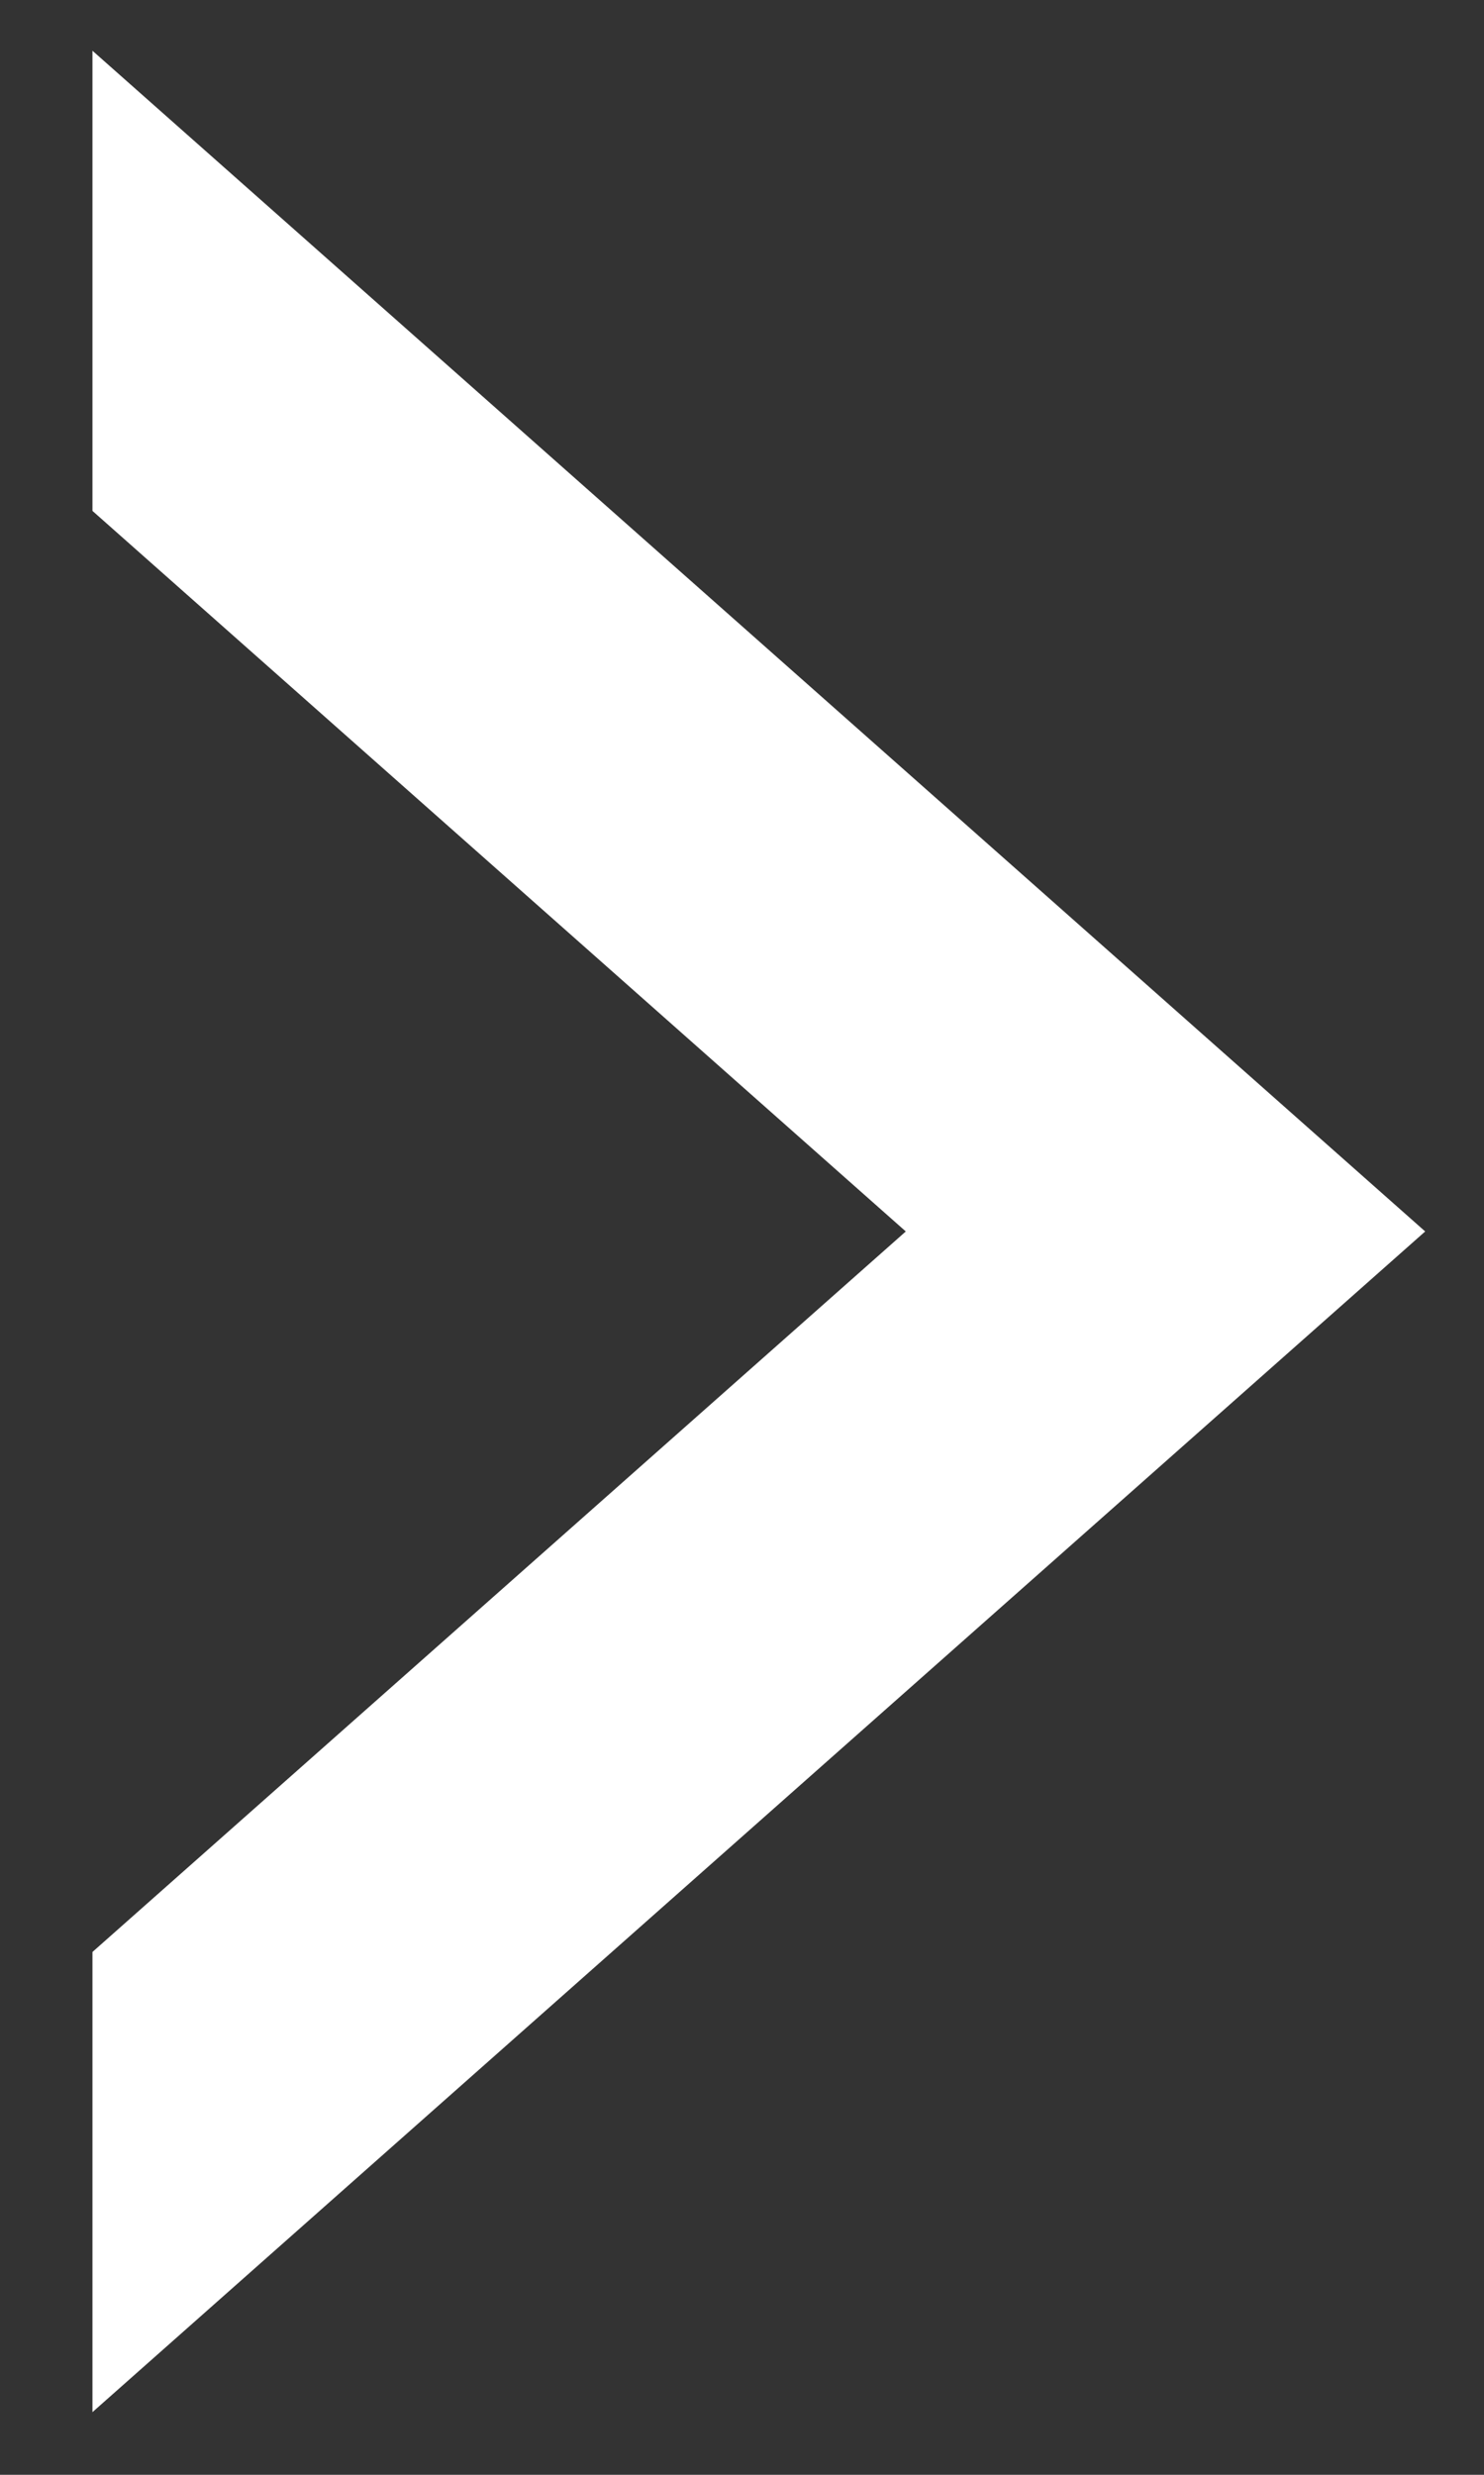 <?xml version="1.0" encoding="iso-8859-1"?>
<!-- Generator: Adobe Illustrator 18.1.1, SVG Export Plug-In . SVG Version: 6.00 Build 0)  -->
<!DOCTYPE svg PUBLIC "-//W3C//DTD SVG 1.1//EN" "http://www.w3.org/Graphics/SVG/1.1/DTD/svg11.dtd">
<svg version="1.1" id="Layer_1" xmlns="http://www.w3.org/2000/svg" xmlns:xlink="http://www.w3.org/1999/xlink" x="0px" y="0px" viewBox="0 0 30 50" style="enable-background:new 0 0 30 50;" xml:space="preserve">
	<rect x="0" y="0" width="30" height="50" fill="#333333" stroke="none"/>
	<polygon style="fill:#fff;" points="28.811, 24.88 1.869, 1.025 1.869, 10.322 18.311, 24.88 1.869, 39.437 1.869, 48.734"/>
</svg>
